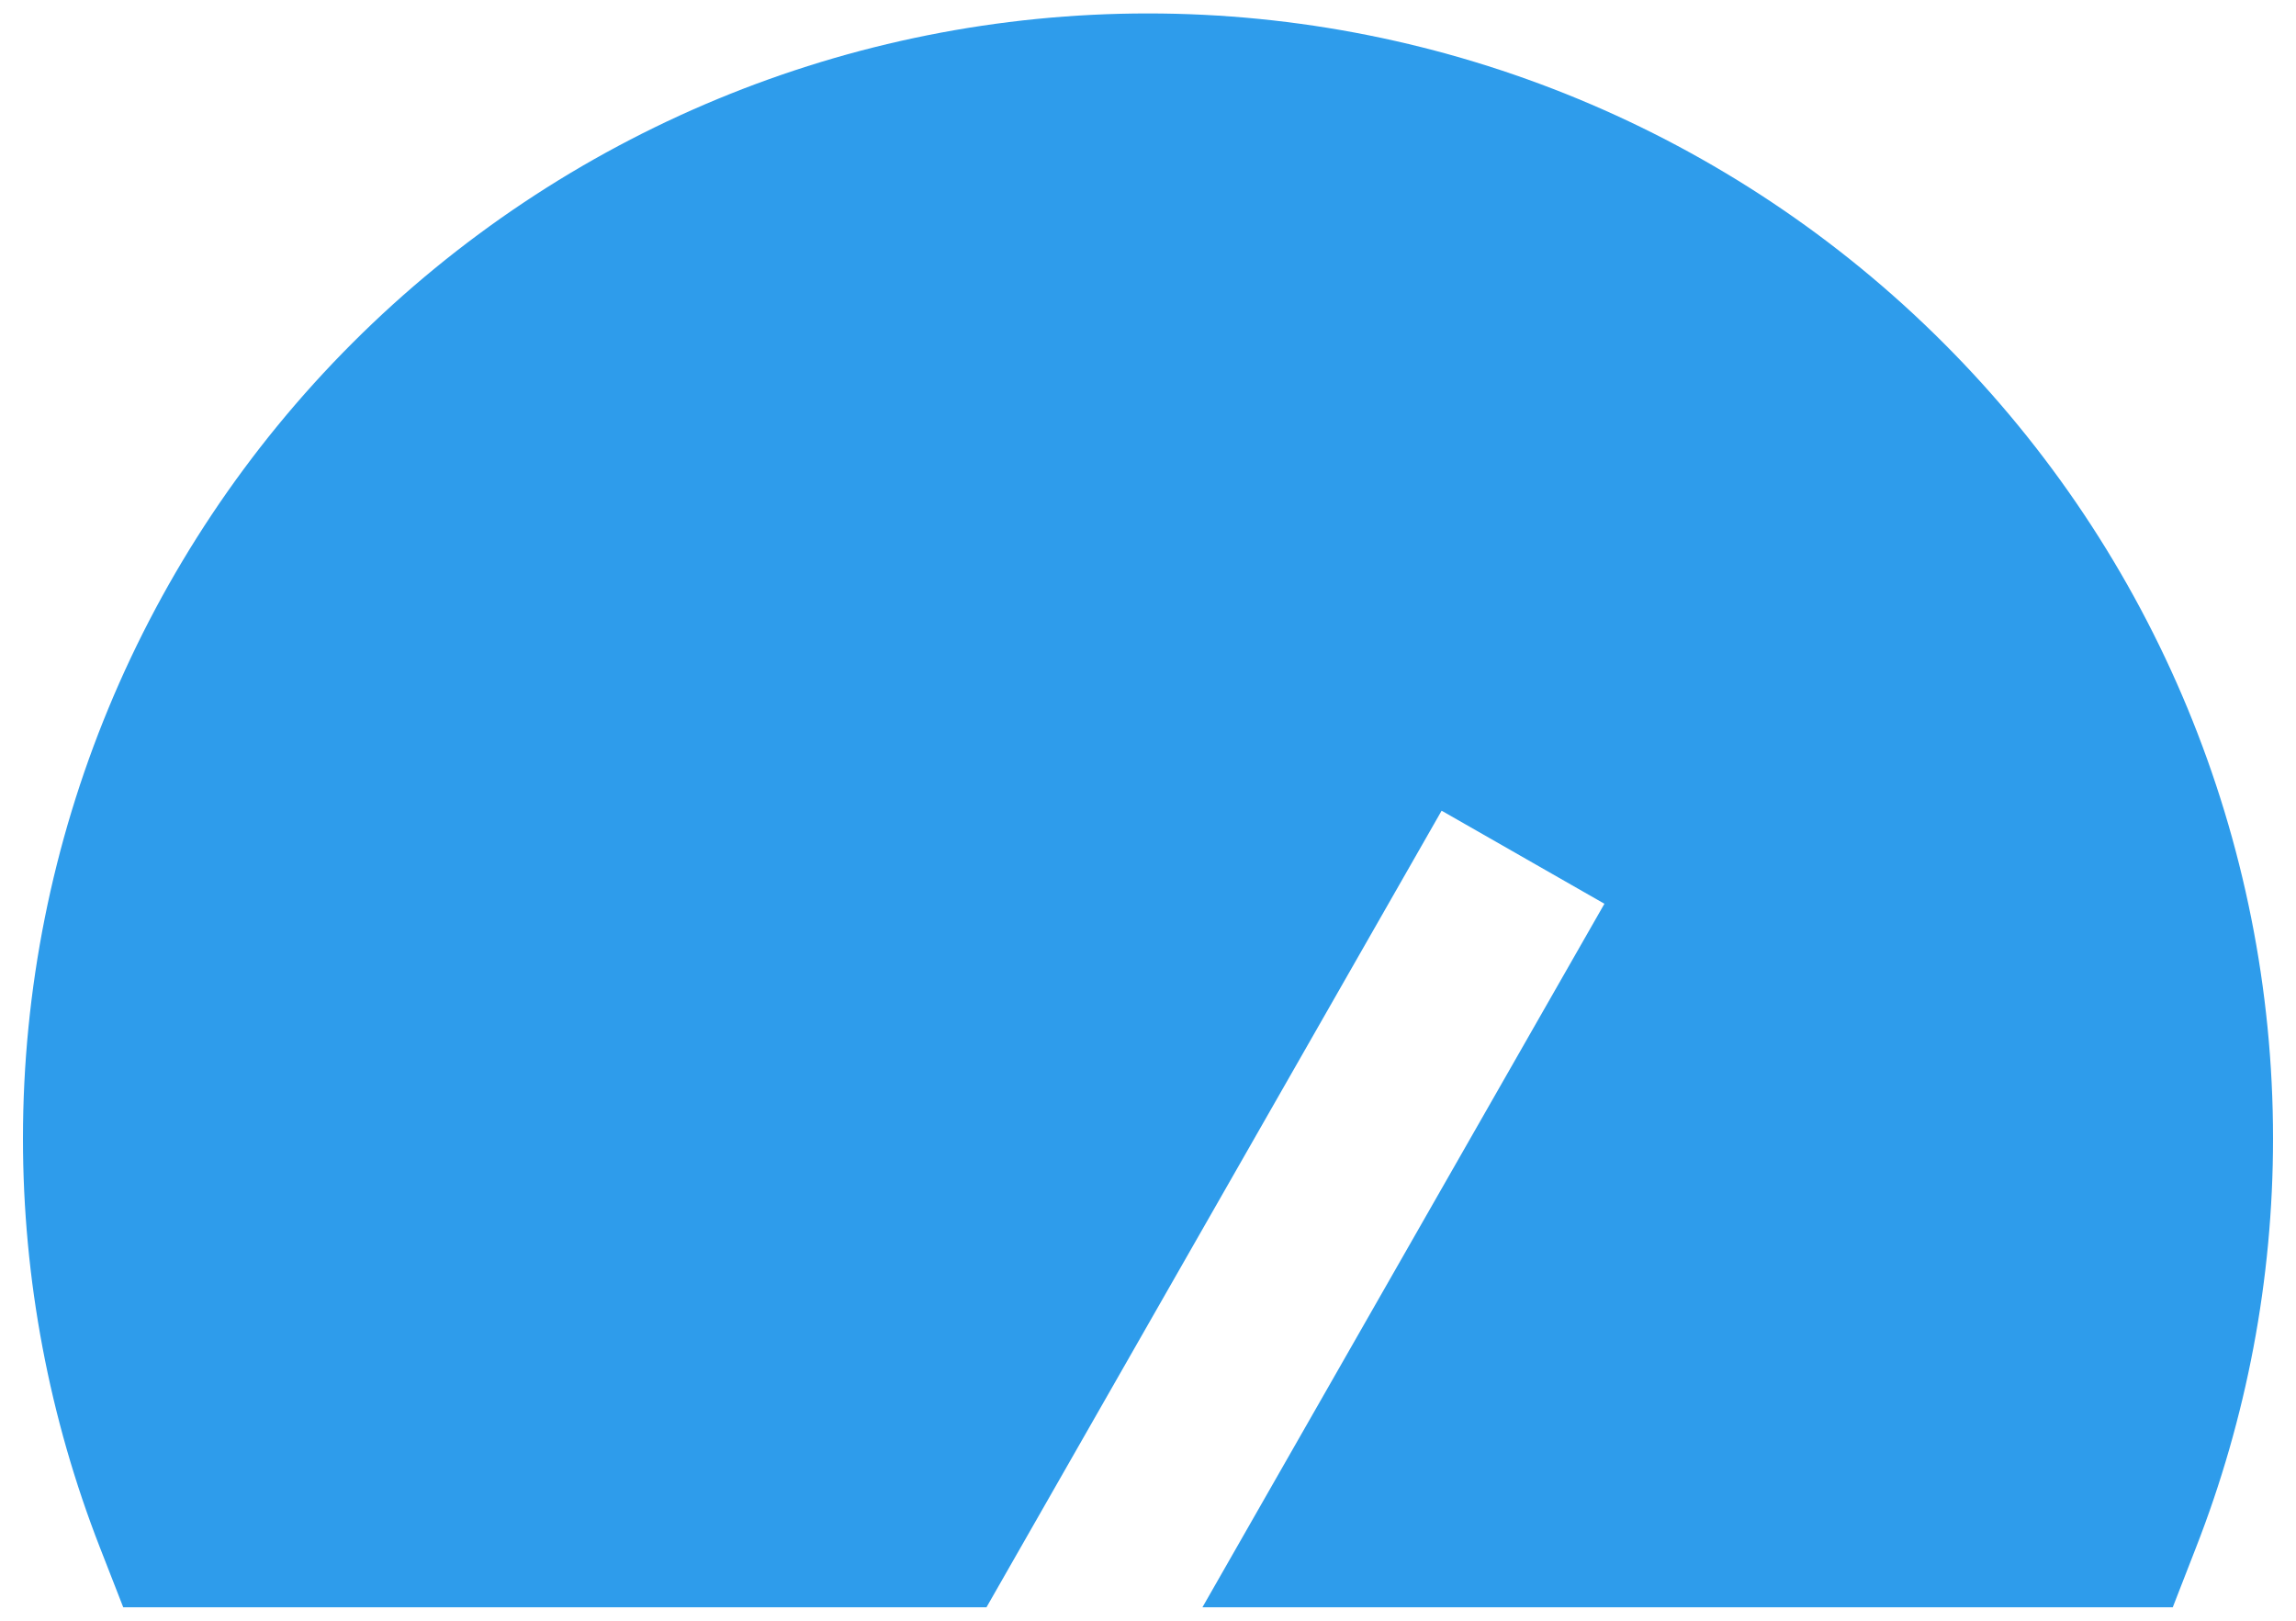<svg width="34" height="24" viewBox="0 0 34 24" fill="none" xmlns="http://www.w3.org/2000/svg">
<path fill-rule="evenodd" clip-rule="evenodd" d="M5.219 5.079C8.344 1.954 12.581 0.199 17 0.199C21.418 0.199 25.656 1.954 28.78 5.079C31.905 8.203 33.66 12.441 33.66 16.859C33.66 18.952 33.266 21.005 32.519 22.917L32.175 23.801H17.806L23.759 13.383L21.348 12.005L14.608 23.801H1.825L1.48 22.917C0.734 21.005 0.34 18.952 0.34 16.859C0.34 12.441 2.095 8.203 5.219 5.079Z" fill="#2E9CEB"/>
</svg>
